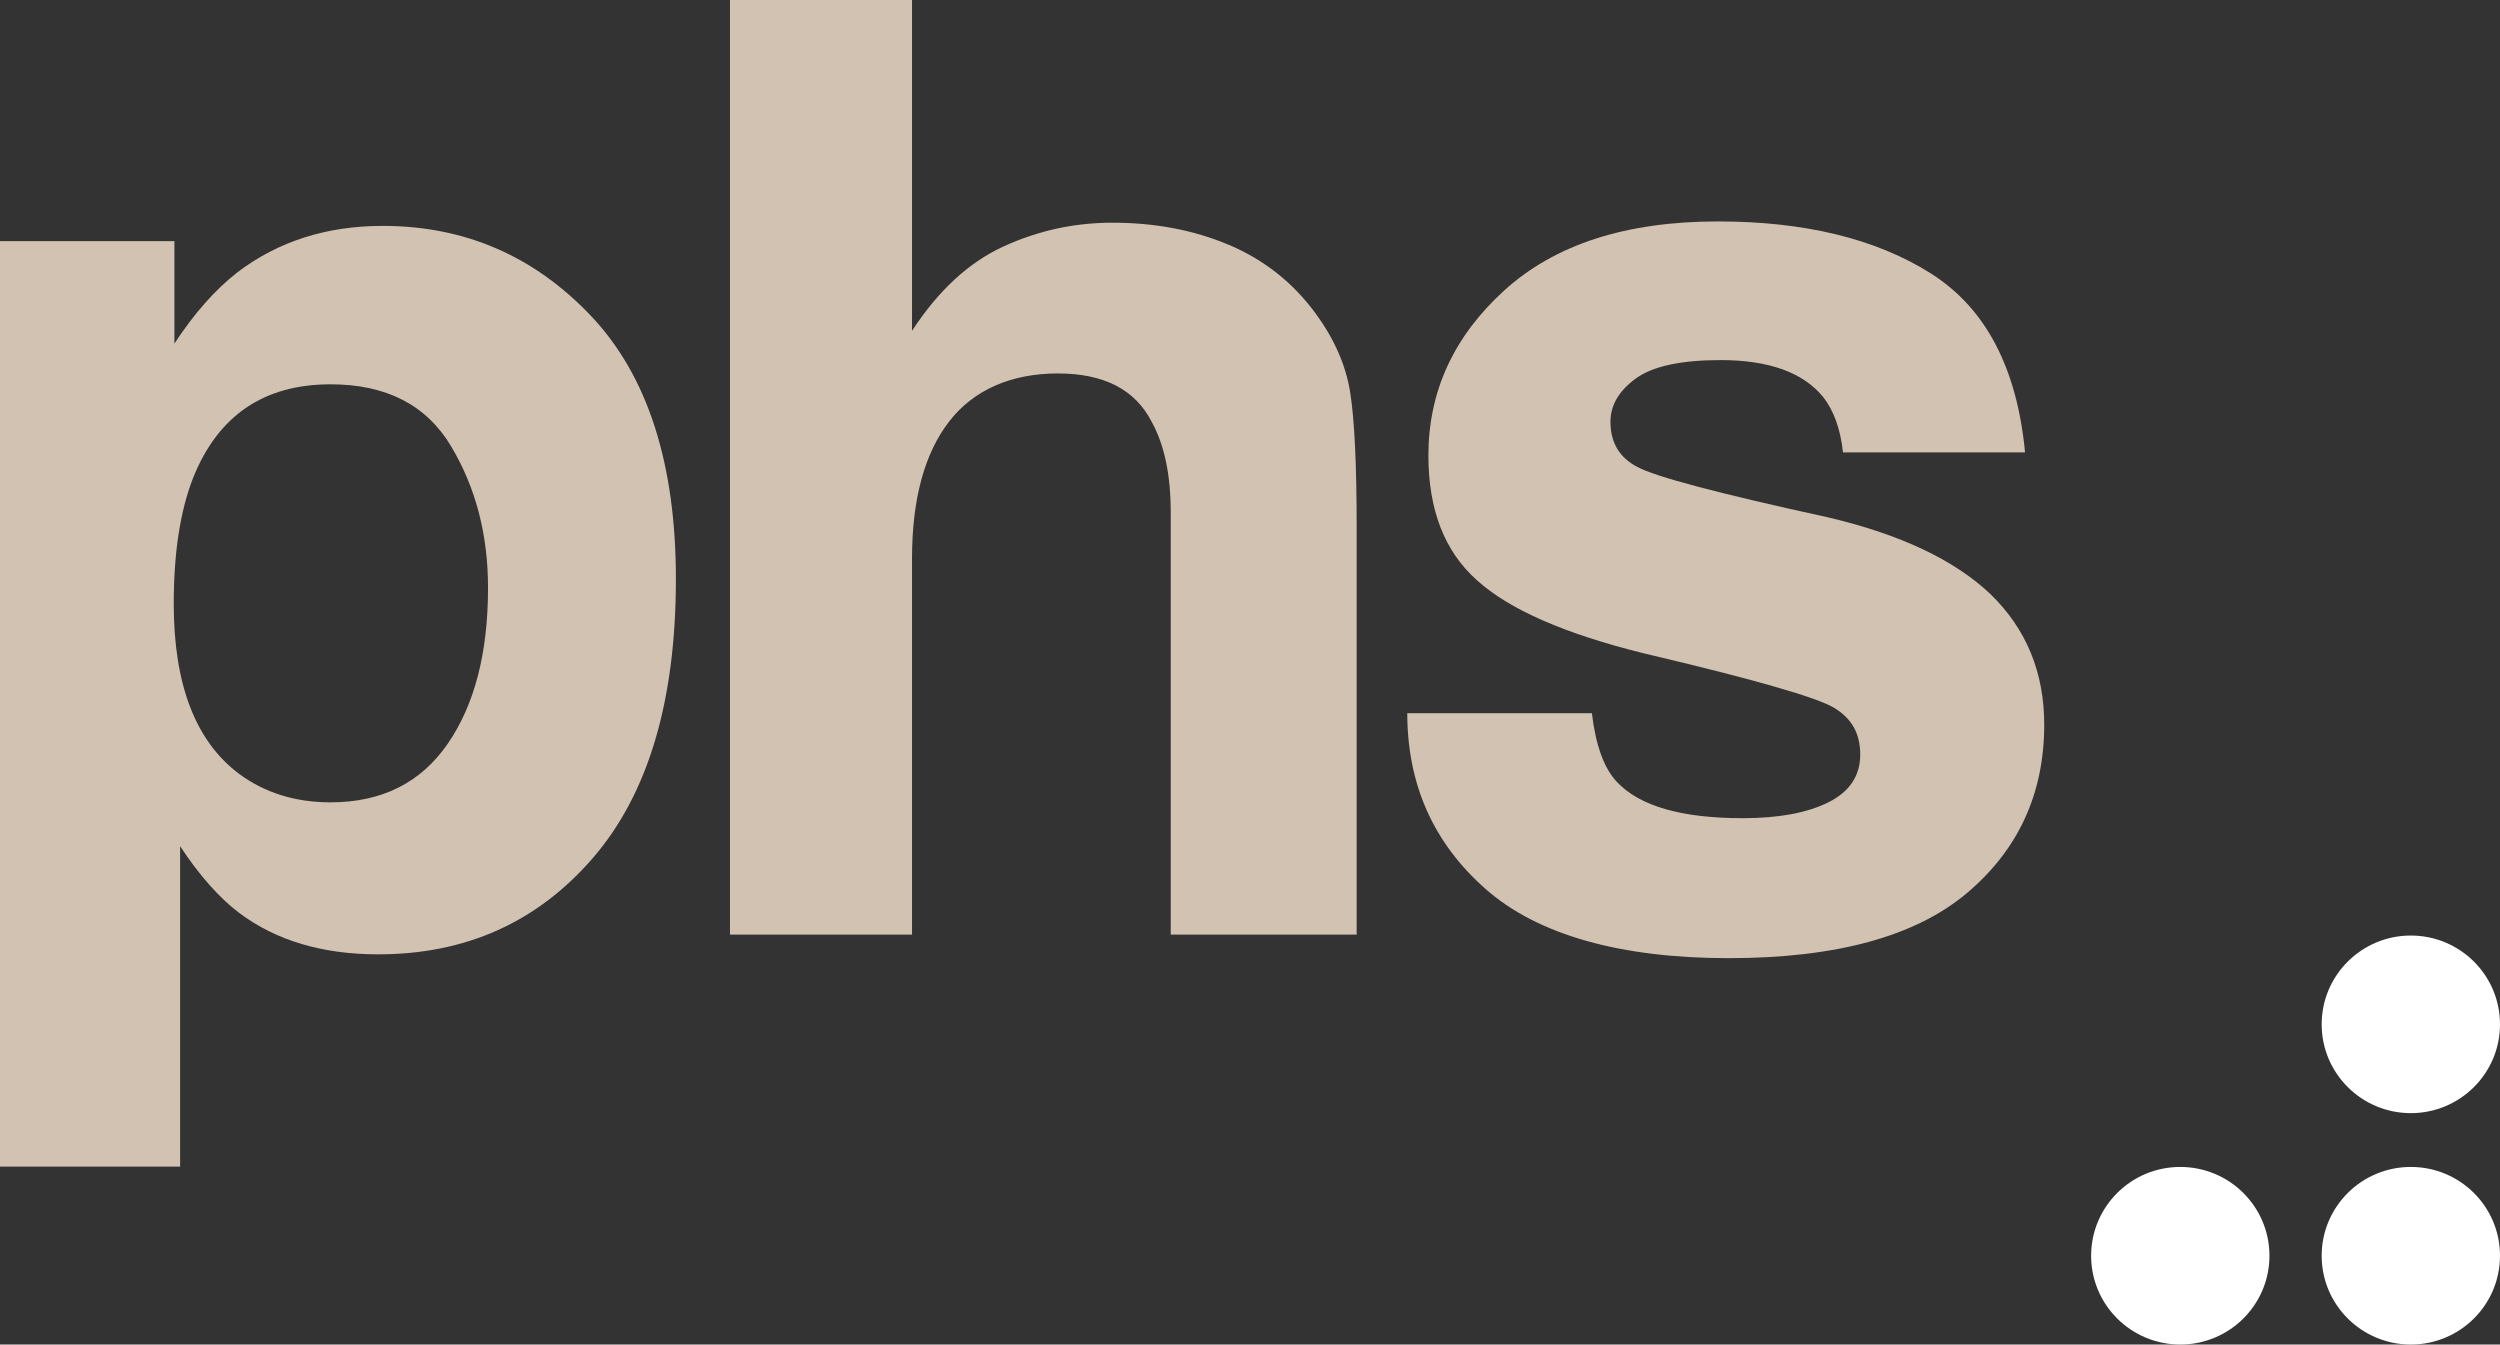 <?xml version="1.0" encoding="UTF-8"?>
<svg xmlns="http://www.w3.org/2000/svg" width="357" height="192" viewBox="0 0 357 192" fill="none">
  <rect x="0" y="0" width="357" height="192" fill="#333333" stroke="none"/>
  <g clip-path="url(#clip0_3_939)">
    <path d="M84.352 45.067C92.465 53.61 96.518 66.142 96.518 82.678C96.518 100.12 92.553 113.419 84.629 122.56C76.705 131.707 66.495 136.281 54.005 136.281C46.047 136.281 39.438 134.313 34.171 130.378C31.291 128.195 28.479 125.018 25.721 120.84V166.592H0V34.435H24.905V49.063C27.717 44.764 30.718 41.373 33.901 38.888C39.715 34.468 46.634 32.258 54.652 32.258C66.339 32.258 76.239 36.53 84.352 45.067ZM64.397 63.691C60.863 57.814 55.138 54.879 47.207 54.879C37.685 54.879 31.143 59.332 27.576 68.238C25.728 72.96 24.811 78.957 24.811 86.224C24.811 97.736 27.913 105.823 34.111 110.484C37.799 113.211 42.163 114.574 47.2 114.574C54.511 114.574 60.088 111.787 63.932 106.212C67.769 100.644 69.691 93.223 69.691 83.954C69.691 76.325 67.924 69.568 64.39 63.691H64.397Z" fill="#D2C2B1"></path>
    <path d="M175.522 34.979C180.513 37.101 184.62 40.345 187.83 44.711C190.554 48.411 192.22 52.213 192.82 56.122C193.427 60.031 193.731 66.411 193.731 75.263V133.46H167.18V73.154C167.18 67.822 166.277 63.51 164.462 60.239C162.109 55.631 157.638 53.328 151.062 53.328C144.487 53.328 139.065 55.618 135.531 60.199C131.997 64.779 130.237 71.307 130.237 79.797V133.46H104.24V0H130.237V47.243C133.994 41.487 138.337 37.477 143.273 35.207C148.21 32.937 153.403 31.802 158.852 31.802C164.968 31.802 170.525 32.863 175.522 34.985V34.979Z" fill="#D2C2B1"></path>
    <path d="M227.322 101.847C227.868 106.454 229.062 109.725 230.896 111.659C234.134 115.111 240.122 116.837 248.862 116.837C253.994 116.837 258.074 116.078 261.102 114.567C264.124 113.056 265.641 110.779 265.641 107.75C265.641 104.721 264.42 102.632 261.986 101.121C259.551 99.61 250.481 97.004 234.788 93.31C223.492 90.523 215.527 87.044 210.908 82.859C206.281 78.742 203.975 72.805 203.975 65.054C203.975 55.907 207.583 48.049 214.806 41.48C222.028 34.911 232.191 31.62 245.295 31.62C257.724 31.62 267.86 34.092 275.689 39.022C283.519 43.958 288.017 52.481 289.177 64.598H263.179C262.815 61.266 261.871 58.634 260.347 56.693C257.481 53.18 252.598 51.42 245.706 51.42C240.034 51.42 235.995 52.3 233.587 54.053C231.18 55.813 229.973 57.868 229.973 60.232C229.973 63.201 231.254 65.35 233.817 66.68C236.379 68.077 245.423 70.468 260.961 73.859C271.319 76.284 279.081 79.945 284.254 84.854C289.366 89.824 291.915 96.03 291.915 103.479C291.915 113.291 288.246 121.304 280.902 127.51C273.558 133.716 262.208 136.825 246.852 136.825C231.497 136.825 219.627 133.541 212.162 126.966C204.697 120.397 200.96 112.022 200.96 101.847H227.322Z" fill="#D2C2B1"></path>
    <path d="M311.344 192C318.376 192 324.077 186.323 324.077 179.32C324.077 172.317 318.376 166.639 311.344 166.639C304.312 166.639 298.612 172.317 298.612 179.32C298.612 186.323 304.312 192 311.344 192Z" fill="white"></path>
    <path d="M344.268 192C351.299 192 357 186.323 357 179.32C357 172.317 351.299 166.639 344.268 166.639C337.236 166.639 331.535 172.317 331.535 179.32C331.535 186.323 337.236 192 344.268 192Z" fill="white"></path>
    <path d="M344.268 158.956C351.299 158.956 357 153.279 357 146.275C357 139.272 351.299 133.595 344.268 133.595C337.236 133.595 331.535 139.272 331.535 146.275C331.535 153.279 337.236 158.956 344.268 158.956Z" fill="white"></path>
  </g>
  <defs>
    <clipPath id="clip0_3_939">
      <rect width="357" height="192" fill="white"></rect>
    </clipPath>
  </defs>
</svg>
